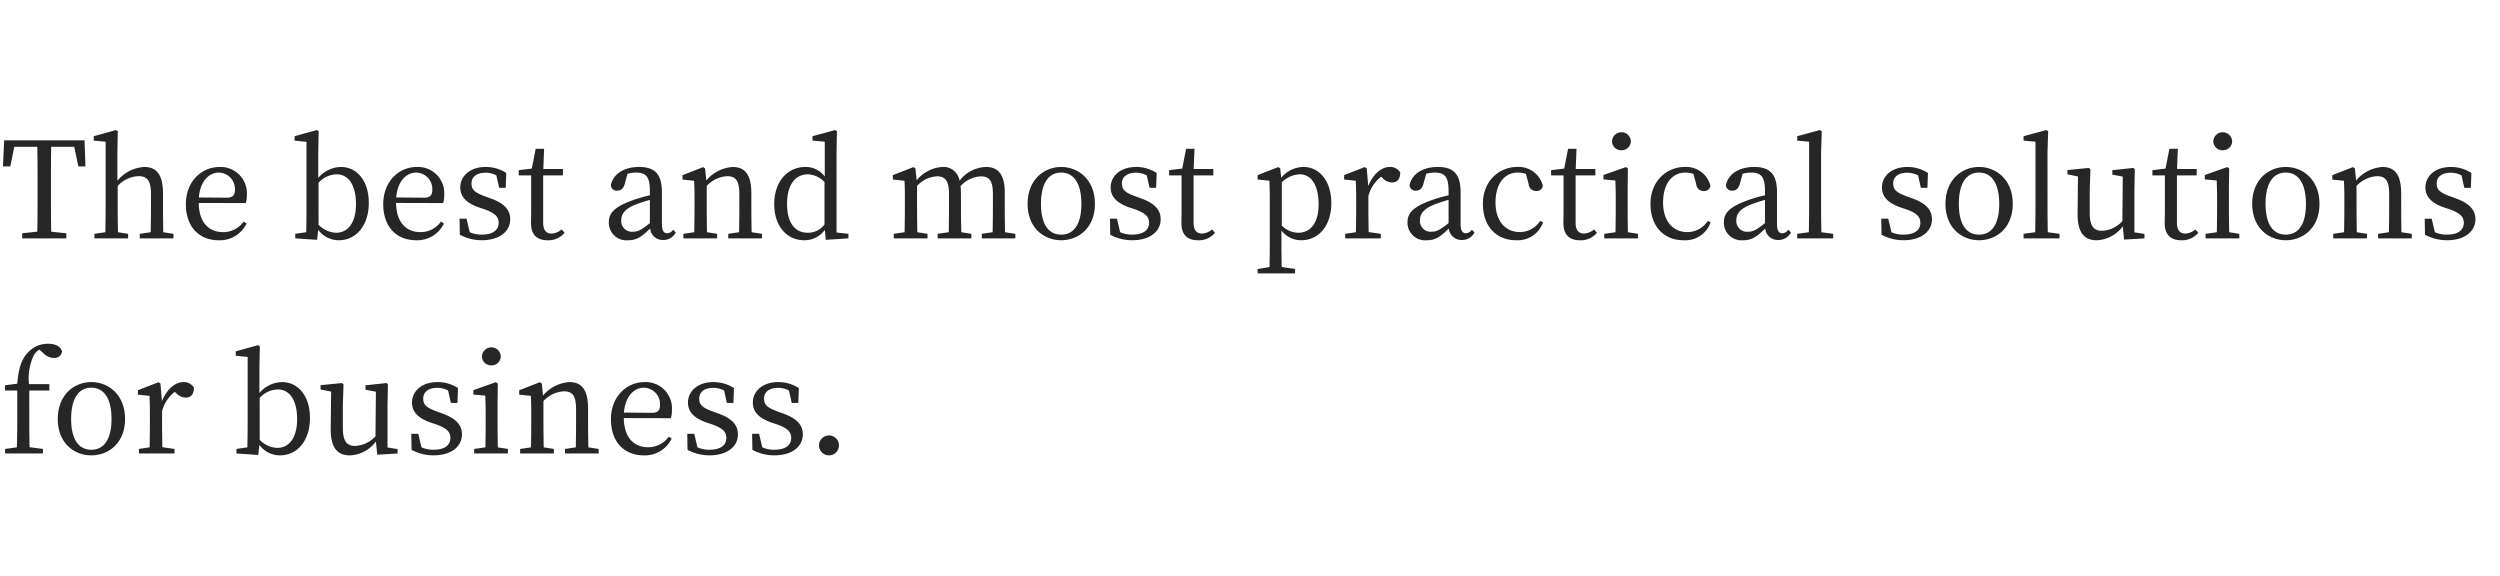 <svg xmlns="http://www.w3.org/2000/svg" xmlns:xlink="http://www.w3.org/1999/xlink" width="430" height="99" viewBox="0 0 430 99">
  <defs>
    <clipPath id="clip-bnr_04_4">
      <rect width="430" height="99"/>
    </clipPath>
  </defs>
  <g id="bnr_04_4" data-name="bnr_04 – 4" clip-path="url(#clip-bnr_04_4)">
    <path id="パス_15" data-name="パス 15" d="M12.765,10.245l.713,3.381H14.7l-.161-4.485H.713L.506,13.626H1.771l.69-3.381H6.417c.046,2.208.046,4.462.046,6.716V18.2c0,2.254,0,4.462-.046,6.647l-2.6.276V26h7.59v-.874l-2.6-.276c-.046-2.208-.046-4.439-.046-6.647V16.961c0-2.254,0-4.508.046-6.716Zm15.318,14.7c-.023-1.265-.046-3.013-.046-4.232V18.318c0-3.289-1.1-4.6-3.243-4.6a6.47,6.47,0,0,0-4.6,2.369V11.142l.069-3.588-.322-.184L16.123,8.428v.759l2.047.184V20.71c0,1.173-.023,2.944-.046,4.232l-1.886.276V26h5.8v-.782l-1.748-.276c-.023-1.288-.046-3.059-.046-4.232V16.984A5.14,5.14,0,0,1,23.851,15.3c1.426,0,2.116.736,2.116,3.059V20.71c0,1.219-.023,2.967-.046,4.232l-1.886.276V26h5.8v-.782Zm6.118-5.98c.253-2.99,1.886-4.278,3.427-4.278A2.824,2.824,0,0,1,40.411,17.6c0,.828-.253,1.4-1.357,1.4Zm8.073.966a4.606,4.606,0,0,0,.184-1.4,4.515,4.515,0,0,0-4.715-4.807c-3.1,0-5.773,2.507-5.773,6.394,0,3.933,2.3,6.21,5.681,6.21a5.108,5.108,0,0,0,4.761-2.875l-.506-.345a4.279,4.279,0,0,1-3.542,1.817c-2.461,0-4.14-1.679-4.186-5.014Zm12.512-3.5a4.364,4.364,0,0,1,3.128-1.449c1.932,0,3.312,1.725,3.312,5.106,0,3.519-1.61,4.945-3.4,4.945a4.372,4.372,0,0,1-3.036-1.38Zm-.046-5.29.069-3.588-.322-.184L50.669,8.428v.759l2.047.207V20.71c0,1.173-.023,2.944-.046,4.232l-1.886.276V26l3.749.253.207-1.725a4.351,4.351,0,0,0,3.542,1.794c3.036,0,5.152-2.622,5.152-6.417,0-3.887-2.093-6.187-4.807-6.187A5.224,5.224,0,0,0,54.74,15.6Zm13.409,7.82c.253-2.99,1.886-4.278,3.427-4.278A2.824,2.824,0,0,1,74.359,17.6c0,.828-.253,1.4-1.357,1.4Zm8.073.966a4.606,4.606,0,0,0,.184-1.4,4.515,4.515,0,0,0-4.715-4.807c-3.105,0-5.773,2.507-5.773,6.394,0,3.933,2.3,6.21,5.681,6.21a5.108,5.108,0,0,0,4.761-2.875l-.506-.345a4.279,4.279,0,0,1-3.542,1.817c-2.461,0-4.14-1.679-4.186-5.014Zm7.222-1.15c-1.7-.621-2.346-1.1-2.346-2.231,0-1.1.851-1.84,2.461-1.84a4.017,4.017,0,0,1,1.817.46l.483,2.139h1.127l.092-2.553a6.438,6.438,0,0,0-3.519-1.035c-2.829,0-4.393,1.656-4.393,3.519,0,1.725,1.219,2.714,3.082,3.4l1.173.391c1.656.621,2.346,1.2,2.346,2.3,0,1.2-.92,2.024-2.9,2.024a4.818,4.818,0,0,1-2.07-.414l-.552-2.323h-1.2l.046,2.76a7.932,7.932,0,0,0,3.795.943c3.2,0,4.876-1.656,4.876-3.588,0-1.587-.966-2.76-3.45-3.634ZM96.6,24.459a2.818,2.818,0,0,1-1.725.713c-.9,0-1.449-.552-1.449-1.886V15.167h3.4v-1.1H93.449l.138-3.473H92.138l-.667,3.4-2.254.276v.9h2.139v6.118c0,.943-.023,1.5-.023,2.093,0,2.024,1.058,2.944,2.852,2.944a3.584,3.584,0,0,0,2.921-1.288Zm15.18-1.081c-1.4,1.1-1.978,1.472-2.875,1.472a1.826,1.826,0,0,1-2.047-1.955c0-.92.391-1.909,2.6-2.76.552-.207,1.426-.506,2.323-.759Zm4,1.127a1.3,1.3,0,0,1-1.012.621c-.575,0-.92-.414-.92-1.61V18.042c0-3.128-1.265-4.324-3.91-4.324-2.6,0-4.439,1.173-4.876,3.105a1,1,0,0,0,1.127.966c.644,0,1.058-.391,1.265-1.173l.483-1.725a5.615,5.615,0,0,1,1.426-.207c1.7,0,2.415.644,2.415,3.128v.782a24.548,24.548,0,0,0-2.9.828c-3.289,1.173-4.163,2.277-4.163,3.818a3.026,3.026,0,0,0,3.335,3.082c1.518,0,2.392-.667,3.772-2.024a2.175,2.175,0,0,0,2.254,1.978,2.364,2.364,0,0,0,2.162-1.288Zm13.5.437c-.023-1.265-.046-3.013-.046-4.232V18.3c0-3.243-1.081-4.577-3.22-4.577a6.437,6.437,0,0,0-4.531,2.323l-.207-2.07-.345-.23-3.542,1.38v.759l2,.207c.046,1.012.069,1.886.069,3.312V20.71c0,1.173-.023,2.944-.046,4.232l-1.863.276V26h5.8v-.782l-1.748-.276c-.023-1.288-.046-3.059-.046-4.232V16.984a5.173,5.173,0,0,1,3.519-1.679c1.472,0,2.093.782,2.093,3.059V20.71c0,1.219-.023,2.967-.046,4.232l-1.863.276V26h5.8v-.782Zm12.535-1.334a3.506,3.506,0,0,1-2.875,1.426c-2.047,0-3.565-1.472-3.565-4.968,0-3.611,1.656-5.083,3.588-5.083a4.182,4.182,0,0,1,2.852,1.334Zm2.07,1.38V11.142l.069-3.588-.322-.184-3.887,1.058v.759l2.116.184v5.98a4.092,4.092,0,0,0-3.312-1.633c-3.1,0-5.382,2.507-5.382,6.417,0,3.68,2.093,6.187,5.175,6.187a4.3,4.3,0,0,0,3.542-1.794l.138,1.725,3.91-.253v-.782Zm28.98-.046c-.023-1.265-.046-3.013-.046-4.232V18.088c0-3.105-1.173-4.37-3.22-4.37a5.911,5.911,0,0,0-4.554,2.369,2.8,2.8,0,0,0-2.99-2.369,6.173,6.173,0,0,0-4.393,2.3l-.207-2.047-.345-.23-3.542,1.38v.759l2,.207c.069,1.012.069,1.886.069,3.312V20.71c0,1.173-.023,2.944-.046,4.232l-1.863.276V26h5.8v-.782l-1.748-.276c-.023-1.288-.046-3.059-.046-4.232V16.984a4.964,4.964,0,0,1,3.427-1.656c1.426,0,2.07.759,2.07,3.059V20.71c0,1.219-.023,2.967-.046,4.232l-1.909.276V26h5.8v-.782l-1.725-.276c-.046-1.265-.069-3.013-.069-4.232V18.3a10.884,10.884,0,0,0-.069-1.288,5.105,5.105,0,0,1,3.45-1.679c1.449,0,2.116.667,2.116,3.013V20.71c0,1.219-.023,2.967-.046,4.232l-1.863.276V26h5.773v-.782Zm9.66,1.38c2.944,0,5.8-2.093,5.8-6.256,0-4.186-2.875-6.348-5.8-6.348-2.944,0-5.773,2.185-5.773,6.348C176.755,24.206,179.561,26.322,182.528,26.322Zm0-.966c-2.208,0-3.473-1.817-3.473-5.29,0-3.5,1.265-5.382,3.473-5.382,2.185,0,3.473,1.886,3.473,5.382C186,23.539,184.713,25.356,182.528,25.356Zm12.788-6.578c-1.7-.621-2.346-1.1-2.346-2.231,0-1.1.851-1.84,2.461-1.84a4.017,4.017,0,0,1,1.817.46l.483,2.139h1.127l.092-2.553a6.438,6.438,0,0,0-3.519-1.035c-2.829,0-4.393,1.656-4.393,3.519,0,1.725,1.219,2.714,3.082,3.4l1.173.391c1.656.621,2.346,1.2,2.346,2.3,0,1.2-.92,2.024-2.9,2.024a4.818,4.818,0,0,1-2.07-.414l-.552-2.323h-1.2l.046,2.76a7.932,7.932,0,0,0,3.8.943c3.2,0,4.876-1.656,4.876-3.588,0-1.587-.966-2.76-3.45-3.634Zm13.156,5.681a2.818,2.818,0,0,1-1.725.713c-.9,0-1.449-.552-1.449-1.886V15.167h3.4v-1.1h-3.381l.138-3.473H204.01l-.667,3.4-2.254.276v.9h2.139v6.118c0,.943-.023,1.5-.023,2.093,0,2.024,1.058,2.944,2.852,2.944a3.584,3.584,0,0,0,2.921-1.288Zm12.006-8.1a4.606,4.606,0,0,1,3.082-1.38c1.909,0,3.243,1.771,3.243,5.152,0,3.473-1.564,4.9-3.5,4.9a4,4,0,0,1-2.829-1.242Zm-.276-2.392-.345-.23-3.542,1.38v.759l2.024.207c.046,1.012.069,1.909.069,3.312v7.314c0,1.357-.023,2.806-.046,4.232l-2.047.322v.759h6.44v-.759l-2.3-.345c-.023-1.426-.046-2.9-.046-4.278v-2a4.209,4.209,0,0,0,3.427,1.679c2.944,0,5.152-2.461,5.152-6.371,0-3.864-2.093-6.233-4.784-6.233a5.1,5.1,0,0,0-3.841,1.863Zm14.881,0-.345-.23-3.542,1.38v.759l2,.207c.046,1.012.069,1.886.069,3.312V20.71c0,1.173-.023,2.967-.046,4.232l-1.84.276V26H237.5v-.782l-2.093-.3c-.023-1.288-.046-3.036-.046-4.209V18.732a6.094,6.094,0,0,1,2.185-3.335l.3.276a2.293,2.293,0,0,0,1.564.713c1.012,0,1.426-.667,1.426-1.725a1.991,1.991,0,0,0-1.817-.943c-1.4,0-2.852,1.219-3.68,3.289Zm14.076,9.407c-1.4,1.1-1.978,1.472-2.875,1.472a1.826,1.826,0,0,1-2.047-1.955c0-.92.391-1.909,2.6-2.76.552-.207,1.426-.506,2.323-.759Zm4,1.127a1.3,1.3,0,0,1-1.012.621c-.575,0-.92-.414-.92-1.61V18.042c0-3.128-1.265-4.324-3.91-4.324-2.6,0-4.439,1.173-4.876,3.105a1,1,0,0,0,1.127.966c.644,0,1.058-.391,1.265-1.173l.483-1.725a5.615,5.615,0,0,1,1.426-.207c1.7,0,2.415.644,2.415,3.128v.782a24.549,24.549,0,0,0-2.9.828c-3.289,1.173-4.163,2.277-4.163,3.818a3.026,3.026,0,0,0,3.335,3.082c1.518,0,2.392-.667,3.772-2.024a2.175,2.175,0,0,0,2.254,1.978,2.364,2.364,0,0,0,2.162-1.288Zm11.753-1.495a4.188,4.188,0,0,1-3.519,1.909c-2.415,0-4.163-1.84-4.163-5.083,0-3.266,1.564-5.152,3.864-5.152a4.414,4.414,0,0,1,1.357.23l.483,1.771a1.261,1.261,0,0,0,1.334,1.173,1.037,1.037,0,0,0,1.1-.92,4.286,4.286,0,0,0-4.416-3.22c-3.059,0-5.888,2.369-5.888,6.348,0,3.841,2.277,6.256,5.681,6.256a4.61,4.61,0,0,0,4.669-3.082Zm9.269,1.449a2.818,2.818,0,0,1-1.725.713c-.9,0-1.449-.552-1.449-1.886V15.167h3.4v-1.1h-3.381l.138-3.473h-1.449l-.667,3.4-2.254.276v.9h2.139v6.118c0,.943-.023,1.5-.023,2.093,0,2.024,1.058,2.944,2.852,2.944a3.584,3.584,0,0,0,2.921-1.288ZM278.9,10.843a1.576,1.576,0,0,0,1.61-1.564,1.624,1.624,0,0,0-3.243,0A1.568,1.568,0,0,0,278.9,10.843Zm1.1,14.1c-.023-1.288-.046-3.059-.046-4.232V17.329L280,13.971l-.345-.23L275.793,15.1v.759l2.047.184c.046,1.1.069,1.932.069,3.335V20.71c0,1.173-.023,2.944-.046,4.232l-1.932.276V26h5.8v-.782Zm13.731-1.932a4.188,4.188,0,0,1-3.519,1.909c-2.415,0-4.163-1.84-4.163-5.083,0-3.266,1.564-5.152,3.864-5.152a4.414,4.414,0,0,1,1.357.23l.483,1.771a1.261,1.261,0,0,0,1.334,1.173,1.037,1.037,0,0,0,1.1-.92,4.286,4.286,0,0,0-4.416-3.22c-3.059,0-5.888,2.369-5.888,6.348,0,3.841,2.277,6.256,5.681,6.256a4.61,4.61,0,0,0,4.669-3.082Zm9.844.368c-1.4,1.1-1.978,1.472-2.875,1.472a1.826,1.826,0,0,1-2.047-1.955c0-.92.391-1.909,2.6-2.76.552-.207,1.426-.506,2.323-.759Zm4,1.127a1.3,1.3,0,0,1-1.012.621c-.575,0-.92-.414-.92-1.61V18.042c0-3.128-1.265-4.324-3.91-4.324-2.6,0-4.439,1.173-4.876,3.105a1,1,0,0,0,1.127.966c.644,0,1.058-.391,1.265-1.173l.483-1.725a5.615,5.615,0,0,1,1.426-.207c1.7,0,2.415.644,2.415,3.128v.782a24.551,24.551,0,0,0-2.9.828c-3.289,1.173-4.163,2.277-4.163,3.818a3.026,3.026,0,0,0,3.335,3.082c1.518,0,2.392-.667,3.772-2.024a2.175,2.175,0,0,0,2.254,1.978,2.364,2.364,0,0,0,2.162-1.288Zm5.7.437c-.023-1.38-.046-2.852-.046-4.232V11.142l.115-3.588-.345-.184L309.12,8.428v.759l2.047.184V20.71c0,1.38-.023,2.852-.046,4.232l-2,.276V26h6.187v-.782Zm14.7-6.164c-1.7-.621-2.346-1.1-2.346-2.231,0-1.1.851-1.84,2.461-1.84a4.017,4.017,0,0,1,1.817.46l.483,2.139h1.127l.092-2.553a6.438,6.438,0,0,0-3.519-1.035c-2.829,0-4.393,1.656-4.393,3.519,0,1.725,1.219,2.714,3.082,3.4l1.173.391c1.656.621,2.346,1.2,2.346,2.3,0,1.2-.92,2.024-2.9,2.024a4.818,4.818,0,0,1-2.07-.414l-.552-2.323h-1.2l.046,2.76a7.932,7.932,0,0,0,3.8.943c3.2,0,4.876-1.656,4.876-3.588,0-1.587-.966-2.76-3.45-3.634Zm12.42,7.544c2.944,0,5.8-2.093,5.8-6.256,0-4.186-2.875-6.348-5.8-6.348-2.944,0-5.773,2.185-5.773,6.348C334.627,24.206,337.433,26.322,340.4,26.322Zm0-.966c-2.208,0-3.473-1.817-3.473-5.29,0-3.5,1.265-5.382,3.473-5.382,2.185,0,3.473,1.886,3.473,5.382C343.873,23.539,342.585,25.356,340.4,25.356Zm11.822-.414c-.023-1.38-.046-2.852-.046-4.232V11.142l.115-3.588-.345-.184-3.887,1.058v.759l2.047.184V20.71c0,1.38-.023,2.852-.046,4.232l-2,.276V26h6.187v-.782Zm14.9.023V17.7l.069-3.565-.23-.253-3.634.391v.759l1.794.345-.069,7.659a4.986,4.986,0,0,1-3.519,1.656c-1.38,0-2.093-.782-2.093-3.036V17.7l.115-3.565-.253-.253-3.7.368v.736l1.817.368-.069,6.417c-.023,3.358,1.242,4.554,3.289,4.554a5.852,5.852,0,0,0,4.485-2.392l.23,2.277,3.5-.207v-.759Zm10.488-.506a2.818,2.818,0,0,1-1.725.713c-.9,0-1.449-.552-1.449-1.886V15.167h3.4v-1.1h-3.381l.138-3.473h-1.449l-.667,3.4-2.254.276v.9h2.139v6.118c0,.943-.023,1.5-.023,2.093,0,2.024,1.058,2.944,2.852,2.944a3.584,3.584,0,0,0,2.921-1.288Zm4.715-13.616a1.576,1.576,0,0,0,1.61-1.564,1.624,1.624,0,0,0-3.243,0A1.568,1.568,0,0,0,382.329,10.843Zm1.1,14.1c-.023-1.288-.046-3.059-.046-4.232V17.329l.046-3.358-.345-.23L379.224,15.1v.759l2.047.184c.046,1.1.069,1.932.069,3.335V20.71c0,1.173-.023,2.944-.046,4.232l-1.932.276V26h5.8v-.782Zm9.729,1.38c2.944,0,5.8-2.093,5.8-6.256,0-4.186-2.875-6.348-5.8-6.348-2.944,0-5.773,2.185-5.773,6.348C387.389,24.206,390.2,26.322,393.162,26.322Zm0-.966c-2.208,0-3.473-1.817-3.473-5.29,0-3.5,1.265-5.382,3.473-5.382,2.185,0,3.473,1.886,3.473,5.382C396.635,23.539,395.347,25.356,393.162,25.356Zm19.9-.414c-.023-1.265-.046-3.013-.046-4.232V18.3c0-3.243-1.081-4.577-3.22-4.577a6.437,6.437,0,0,0-4.531,2.323l-.207-2.07-.345-.23-3.542,1.38v.759l2,.207c.046,1.012.069,1.886.069,3.312V20.71c0,1.173-.023,2.944-.046,4.232l-1.863.276V26h5.8v-.782l-1.748-.276c-.023-1.288-.046-3.059-.046-4.232V16.984a5.173,5.173,0,0,1,3.519-1.679c1.472,0,2.093.782,2.093,3.059V20.71c0,1.219-.023,2.967-.046,4.232l-1.863.276V26h5.8v-.782Zm8.4-6.164c-1.7-.621-2.346-1.1-2.346-2.231,0-1.1.851-1.84,2.461-1.84a4.017,4.017,0,0,1,1.817.46l.483,2.139h1.127l.092-2.553a6.438,6.438,0,0,0-3.519-1.035c-2.829,0-4.393,1.656-4.393,3.519,0,1.725,1.219,2.714,3.082,3.4l1.173.391c1.656.621,2.346,1.2,2.346,2.3,0,1.2-.92,2.024-2.9,2.024a4.818,4.818,0,0,1-2.07-.414l-.552-2.323h-1.2l.046,2.76a7.932,7.932,0,0,0,3.8.943c3.2,0,4.876-1.656,4.876-3.588,0-1.587-.966-2.76-3.45-3.634ZM.851,51.27v.9H2.967V57.71c0,1.426-.023,2.806-.069,4.232l-2.024.276V63H7.383v-.782l-2.3-.3c-.023-1.4-.046-2.806-.046-4.209V52.167h3.45v-1.1h-3.5a9.12,9.12,0,0,1,.851-4.991,2.779,2.779,0,0,1,.92-.943l.69.6a2.505,2.505,0,0,0,1.794.828,1.277,1.277,0,0,0,1.426-1.1c-.253-.943-1.219-1.334-2.392-1.334a4.6,4.6,0,0,0-3.5,1.541C3.7,46.785,3.2,48.3,2.967,50.994ZM15.709,63.322c2.944,0,5.8-2.093,5.8-6.256,0-4.186-2.875-6.348-5.8-6.348-2.944,0-5.773,2.185-5.773,6.348C9.936,61.206,12.742,63.322,15.709,63.322Zm0-.966c-2.208,0-3.473-1.817-3.473-5.29,0-3.5,1.265-5.382,3.473-5.382,2.185,0,3.473,1.886,3.473,5.382C19.182,60.539,17.894,62.356,15.709,62.356ZM27.6,50.971l-.345-.23-3.542,1.38v.759l2,.207c.046,1.012.069,1.886.069,3.312V57.71c0,1.173-.023,2.967-.046,4.232l-1.84.276V63h6.118v-.782l-2.093-.3c-.023-1.288-.046-3.036-.046-4.209V55.732A6.094,6.094,0,0,1,30.061,52.4l.3.276a2.293,2.293,0,0,0,1.564.713c1.012,0,1.426-.667,1.426-1.725a1.991,1.991,0,0,0-1.817-.943c-1.4,0-2.852,1.219-3.68,3.289Zm17.066,2.461a4.364,4.364,0,0,1,3.128-1.449c1.932,0,3.312,1.725,3.312,5.106,0,3.519-1.61,4.945-3.4,4.945a4.372,4.372,0,0,1-3.036-1.38Zm-.046-5.29.069-3.588-.322-.184-3.818,1.058v.759l2.047.207V57.71c0,1.173-.023,2.944-.046,4.232l-1.886.276V63l3.749.253.207-1.725a4.351,4.351,0,0,0,3.542,1.794c3.036,0,5.152-2.622,5.152-6.417,0-3.887-2.093-6.187-4.807-6.187A5.224,5.224,0,0,0,44.62,52.6ZM66.654,61.965V54.7l.069-3.565-.23-.253-3.634.391v.759l1.794.345-.069,7.659a4.986,4.986,0,0,1-3.519,1.656c-1.38,0-2.093-.782-2.093-3.036V54.7l.115-3.565-.253-.253-3.7.368v.736l1.817.368-.069,6.417c-.023,3.358,1.242,4.554,3.289,4.554a5.852,5.852,0,0,0,4.485-2.392l.23,2.277,3.5-.207v-.759Zm8.487-6.187c-1.7-.621-2.346-1.1-2.346-2.231,0-1.1.851-1.84,2.461-1.84a4.017,4.017,0,0,1,1.817.46l.483,2.139h1.127l.092-2.553a6.438,6.438,0,0,0-3.519-1.035c-2.829,0-4.393,1.656-4.393,3.519,0,1.725,1.219,2.714,3.082,3.4l1.173.391c1.656.621,2.346,1.2,2.346,2.3,0,1.2-.92,2.024-2.9,2.024a4.818,4.818,0,0,1-2.07-.414l-.552-2.323h-1.2l.046,2.76a7.932,7.932,0,0,0,3.795.943c3.2,0,4.876-1.656,4.876-3.588,0-1.587-.966-2.76-3.45-3.634Zm9.384-7.935a1.576,1.576,0,0,0,1.61-1.564,1.624,1.624,0,0,0-3.243,0A1.568,1.568,0,0,0,84.525,47.843Zm1.1,14.1c-.023-1.288-.046-3.059-.046-4.232V54.329l.046-3.358-.345-.23L81.42,52.1v.759l2.047.184c.046,1.1.069,1.932.069,3.335V57.71c0,1.173-.023,2.944-.046,4.232l-1.932.276V63h5.8v-.782Zm15.571,0c-.023-1.265-.046-3.013-.046-4.232V55.295c0-3.243-1.081-4.577-3.22-4.577A6.437,6.437,0,0,0,93.4,53.041l-.207-2.07-.345-.23-3.542,1.38v.759l2,.207c.046,1.012.069,1.886.069,3.312V57.71c0,1.173-.023,2.944-.046,4.232l-1.863.276V63h5.8v-.782l-1.748-.276c-.023-1.288-.046-3.059-.046-4.232V53.984a5.173,5.173,0,0,1,3.519-1.679c1.472,0,2.093.782,2.093,3.059V57.71c0,1.219-.023,2.967-.046,4.232l-1.863.276V63h5.8v-.782Zm6.118-5.98c.253-2.99,1.886-4.278,3.427-4.278a2.824,2.824,0,0,1,2.783,2.921c0,.828-.253,1.4-1.357,1.4Zm8.073.966a4.606,4.606,0,0,0,.184-1.4,4.515,4.515,0,0,0-4.715-4.807c-3.105,0-5.773,2.507-5.773,6.394,0,3.933,2.3,6.21,5.681,6.21a5.108,5.108,0,0,0,4.761-2.875l-.506-.345a4.279,4.279,0,0,1-3.542,1.817c-2.461,0-4.14-1.679-4.186-5.014Zm7.222-1.15c-1.7-.621-2.346-1.1-2.346-2.231,0-1.1.851-1.84,2.461-1.84a4.017,4.017,0,0,1,1.817.46l.483,2.139h1.127l.092-2.553a6.438,6.438,0,0,0-3.519-1.035c-2.829,0-4.393,1.656-4.393,3.519,0,1.725,1.219,2.714,3.082,3.4l1.173.391c1.656.621,2.346,1.2,2.346,2.3,0,1.2-.92,2.024-2.9,2.024a4.818,4.818,0,0,1-2.07-.414l-.552-2.323h-1.2l.046,2.76a7.932,7.932,0,0,0,3.795.943c3.2,0,4.876-1.656,4.876-3.588,0-1.587-.966-2.76-3.45-3.634Zm11.155,0c-1.7-.621-2.346-1.1-2.346-2.231,0-1.1.851-1.84,2.461-1.84a4.017,4.017,0,0,1,1.817.46l.483,2.139h1.127l.092-2.553a6.438,6.438,0,0,0-3.519-1.035c-2.829,0-4.393,1.656-4.393,3.519,0,1.725,1.219,2.714,3.082,3.4l1.173.391c1.656.621,2.346,1.2,2.346,2.3,0,1.2-.92,2.024-2.9,2.024a4.818,4.818,0,0,1-2.07-.414l-.552-2.323h-1.2l.046,2.76a7.932,7.932,0,0,0,3.8.943c3.2,0,4.876-1.656,4.876-3.588,0-1.587-.966-2.76-3.45-3.634Zm8.809,7.544a1.714,1.714,0,1,0-1.7-1.679A1.714,1.714,0,0,0,142.577,63.322Z" transform="translate(0 15)" fill="#262626"/>
  </g>
</svg>

